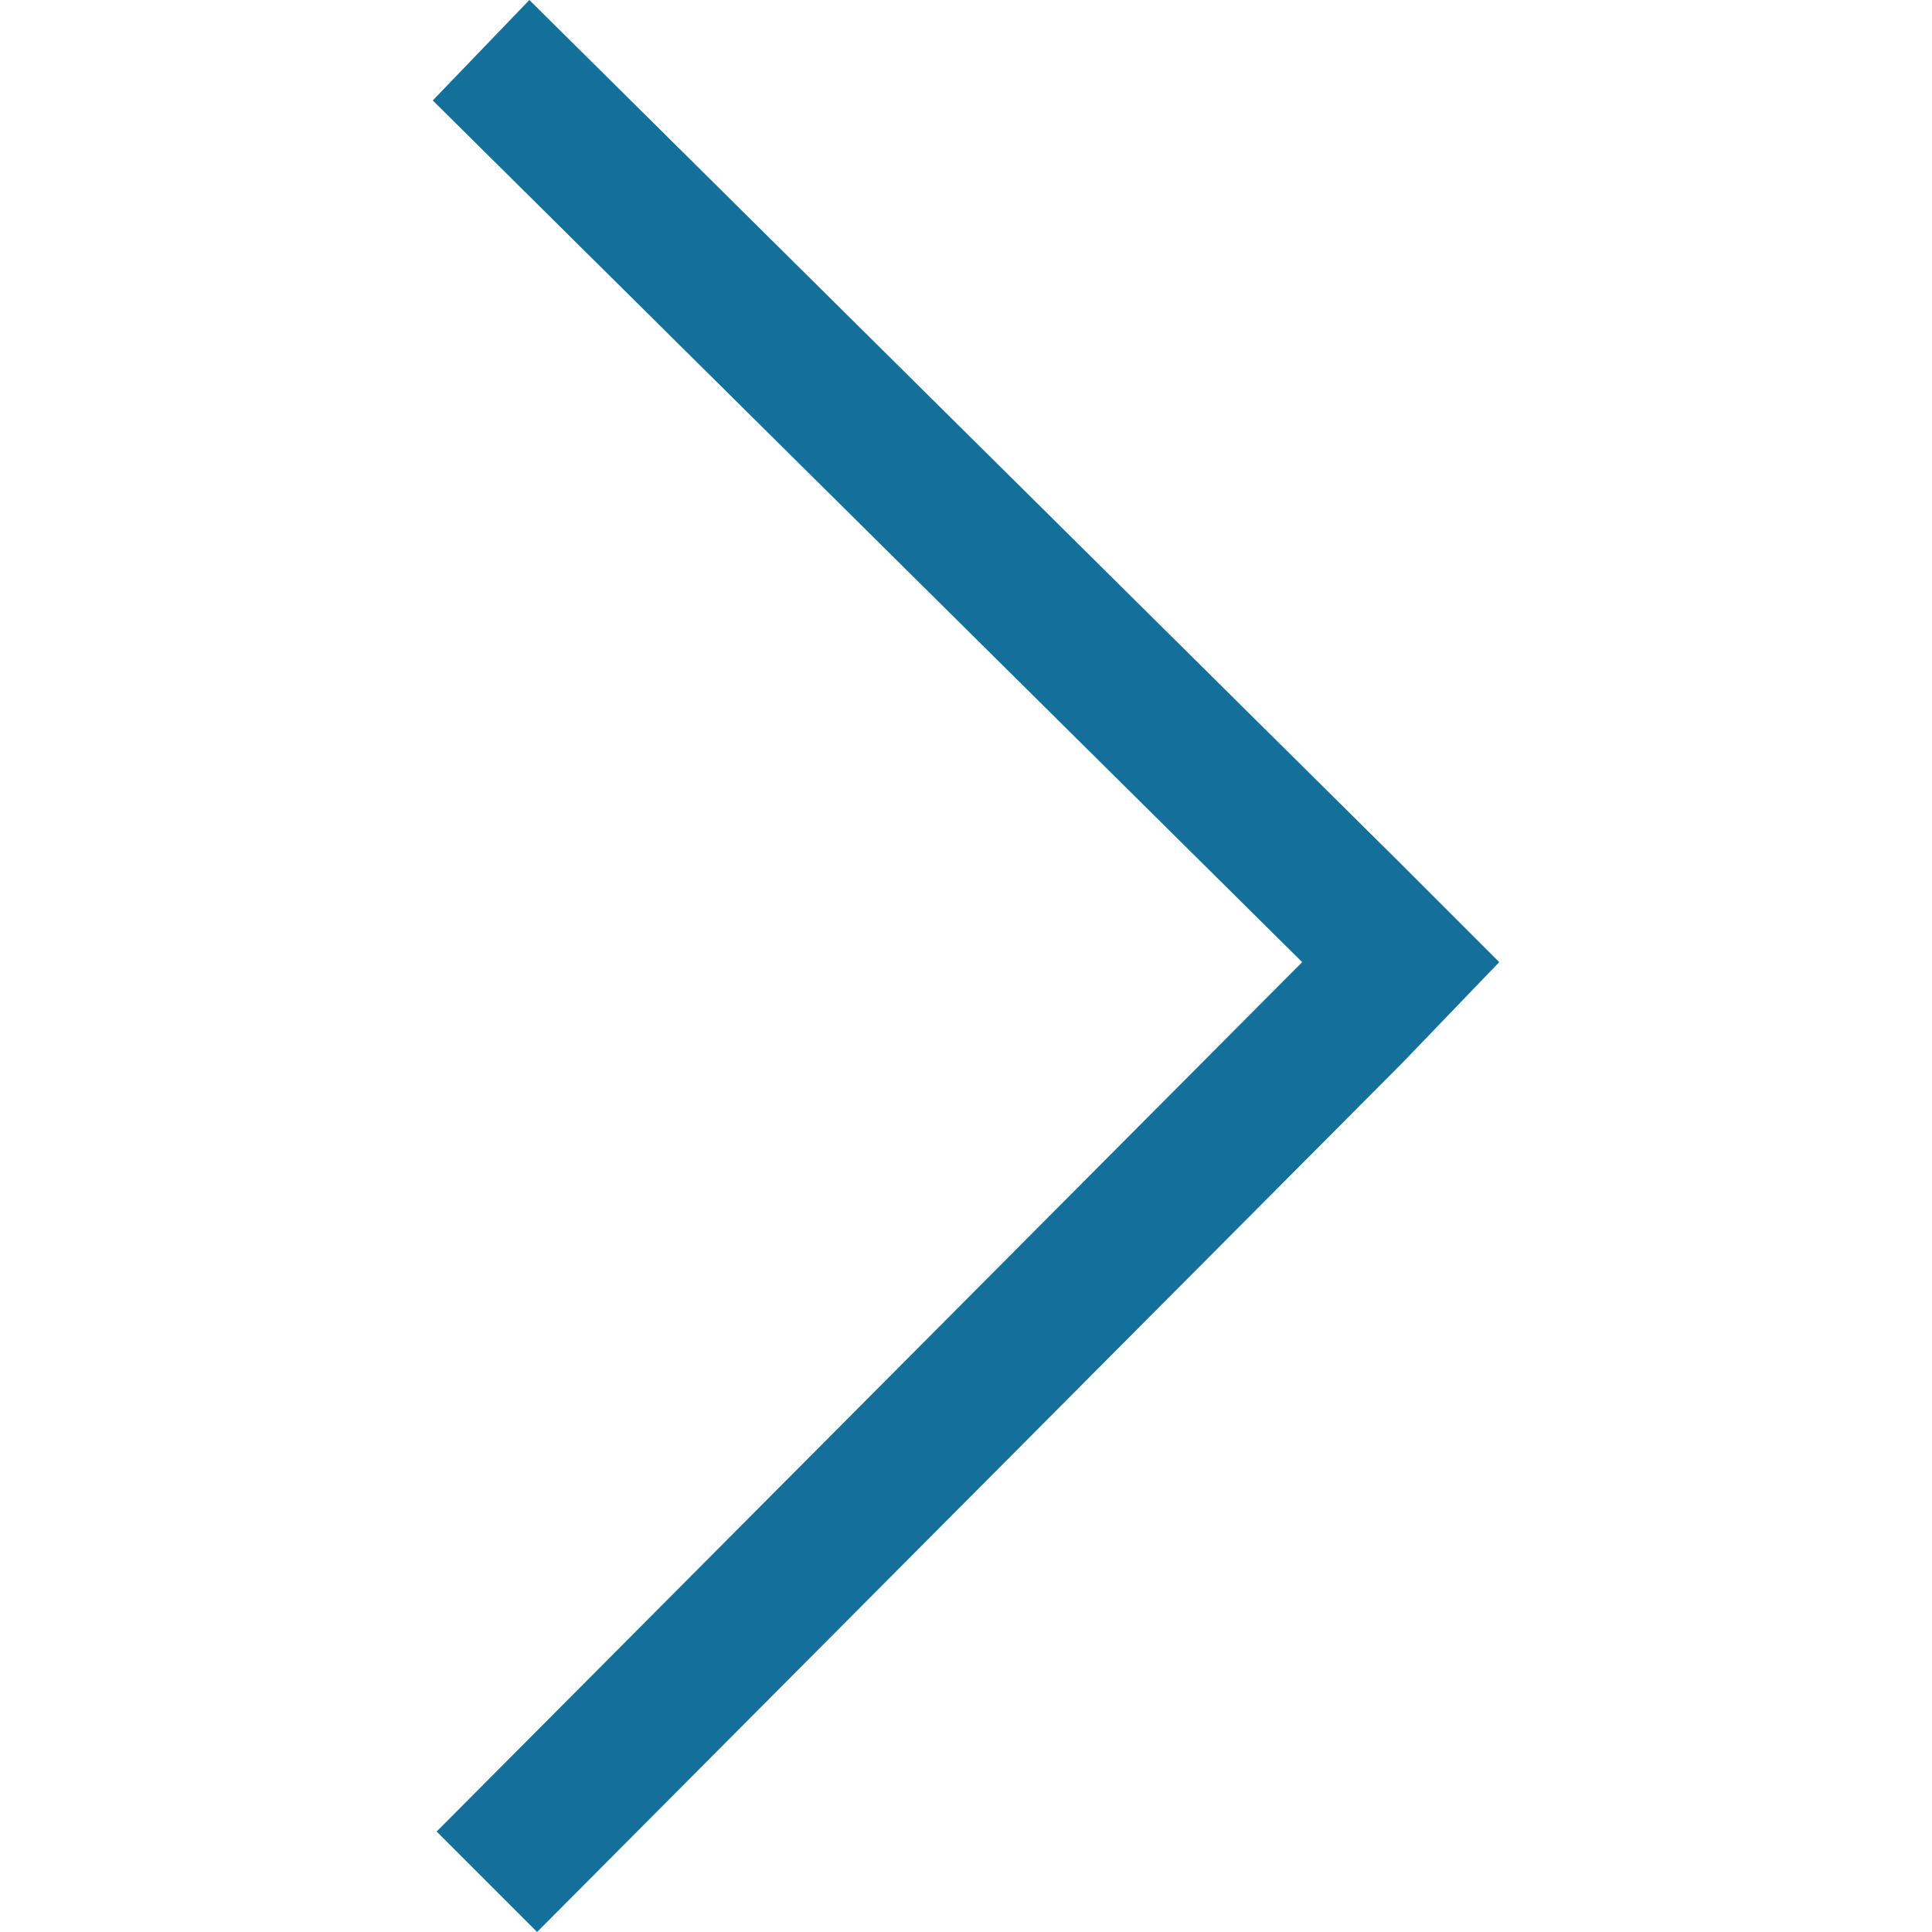 <?xml version="1.0" encoding="utf-8"?>
<svg version="1.1" xmlns="http://www.w3.org/2000/svg" xmlns:xlink="http://www.w3.org/1999/xlink" viewBox="0 0 50 50" fill="#13709b">
	<polygon points="36.3,27.5 13.9,50 11.3,47.4 33.7,24.9 11.2,2.6 13.7,0 36.2,22.3 38.8,24.9 		"/>
</svg>
